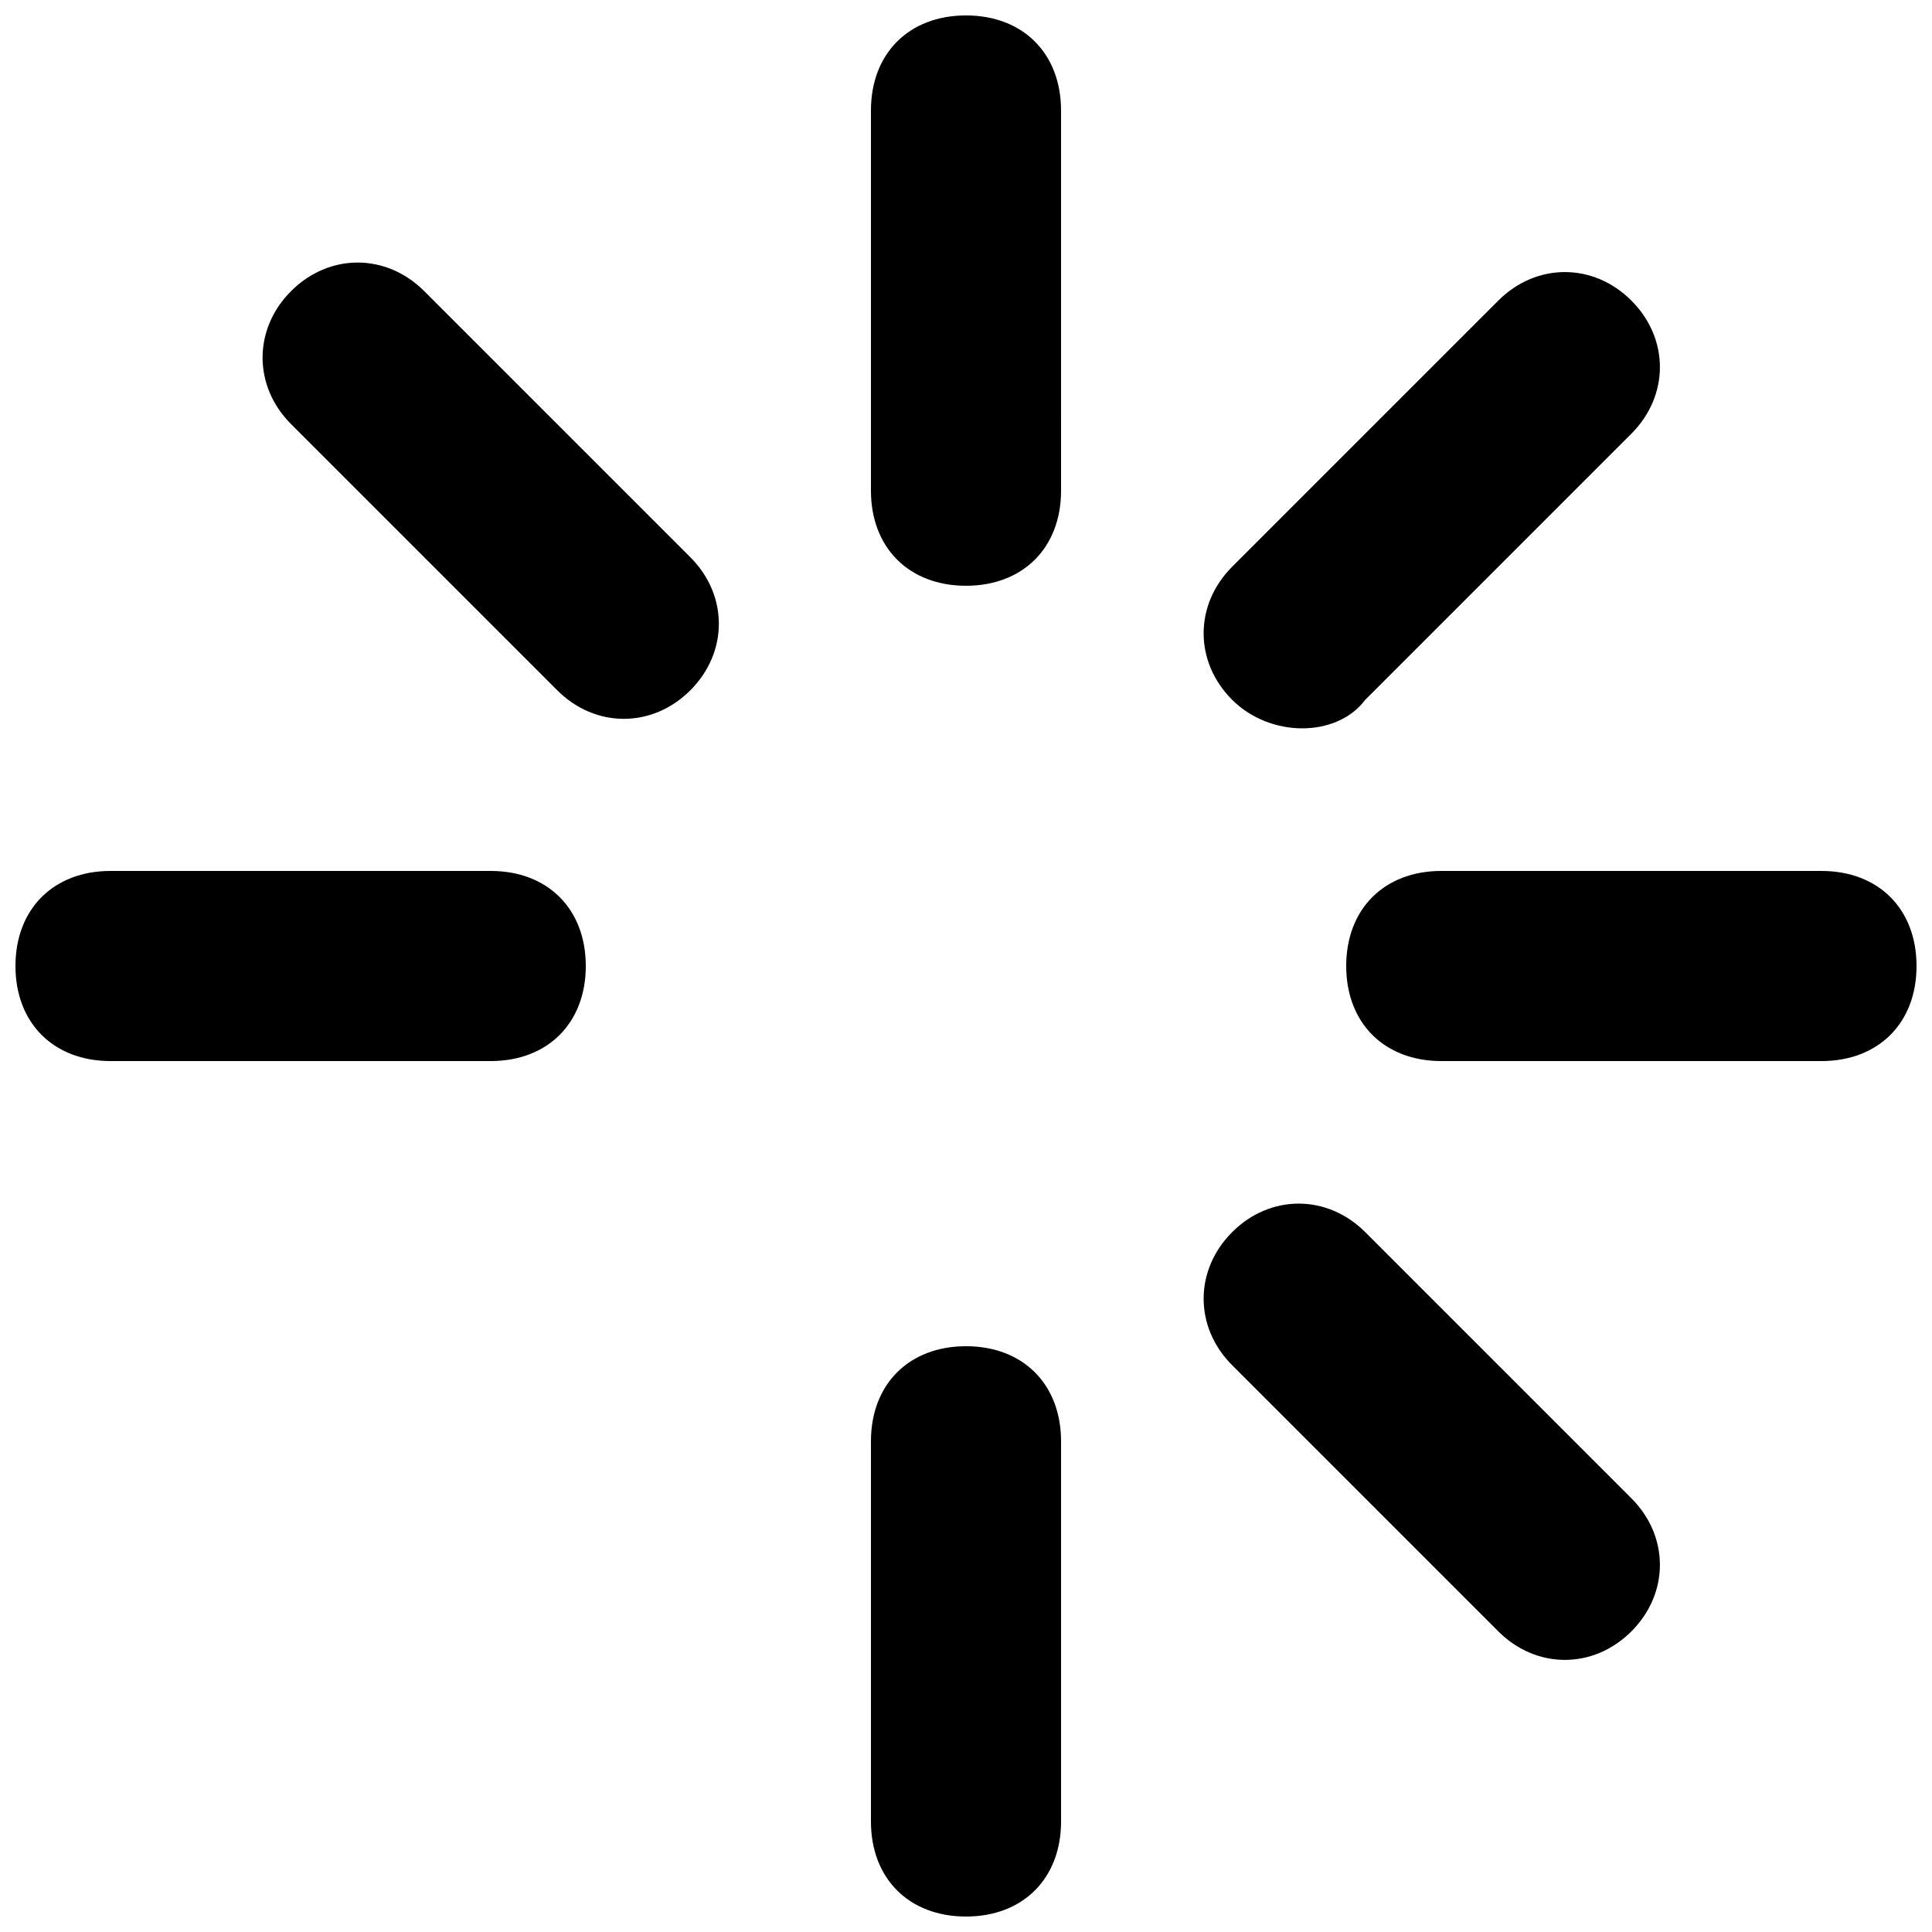 <?xml version="1.0" encoding="UTF-8"?>
<!-- Uploaded to: SVG Repo, www.svgrepo.com, Generator: SVG Repo Mixer Tools -->
<svg width="800px" height="800px" version="1.1" viewBox="144 144 512 512" xmlns="http://www.w3.org/2000/svg">
 <defs>
  <clipPath id="d">
   <path d="m374 148.09h52v151.91h-52z"/>
  </clipPath>
  <clipPath id="c">
   <path d="m374 500h52v151.9h-52z"/>
  </clipPath>
  <clipPath id="b">
   <path d="m500 374h151.9v52h-151.9z"/>
  </clipPath>
  <clipPath id="a">
   <path d="m148.09 374h151.91v52h-151.91z"/>
  </clipPath>
 </defs>
 <g clip-path="url(#d)">
  <path d="m400 148.09c-15.117 0-25.191 10.078-25.191 25.191v100.76c0 15.113 10.078 25.191 25.191 25.191s25.191-10.078 25.191-25.191l-0.004-100.76c0-15.113-10.074-25.191-25.188-25.191z"/>
 </g>
 <g clip-path="url(#c)">
  <path d="m400 500.76c-15.113 0-25.191 10.078-25.191 25.191v100.76c0 15.113 10.078 25.191 25.191 25.191s25.191-10.078 25.191-25.191v-100.76c-0.004-15.117-10.078-25.191-25.191-25.191z"/>
 </g>
 <path d="m505.8 329.46 70.535-70.535c10.078-10.078 10.078-25.191 0-35.266-10.078-10.078-25.191-10.078-35.266 0l-70.535 70.535c-10.078 10.078-10.078 25.191 0 35.266 10.078 10.078 27.711 10.078 35.266 0z"/>
 <g clip-path="url(#b)">
  <path d="m626.71 374.81h-100.76c-15.113 0-25.191 10.078-25.191 25.191s10.078 25.191 25.191 25.191h100.76c15.113 0 25.191-10.078 25.191-25.191 0-15.117-10.074-25.191-25.191-25.191z"/>
 </g>
 <g clip-path="url(#a)">
  <path d="m274.05 374.81h-100.76c-15.113 0-25.191 10.078-25.191 25.191s10.078 25.191 25.191 25.191h100.76c15.113 0 25.191-10.078 25.191-25.191 0-15.117-10.078-25.191-25.191-25.191z"/>
 </g>
 <path d="m505.8 470.53c-10.078-10.078-25.191-10.078-35.266 0-10.078 10.078-10.078 25.191 0 35.266l70.535 70.535c10.078 10.078 25.191 10.078 35.266 0 10.078-10.078 10.078-25.191 0-35.266z"/>
 <path d="m256.41 221.14c-10.078-10.078-25.191-10.078-35.266 0-10.078 10.078-10.078 25.191 0 35.266l70.535 70.535c10.078 10.078 25.191 10.078 35.266 0 10.078-10.078 10.078-25.191 0-35.266z"/>
</svg>